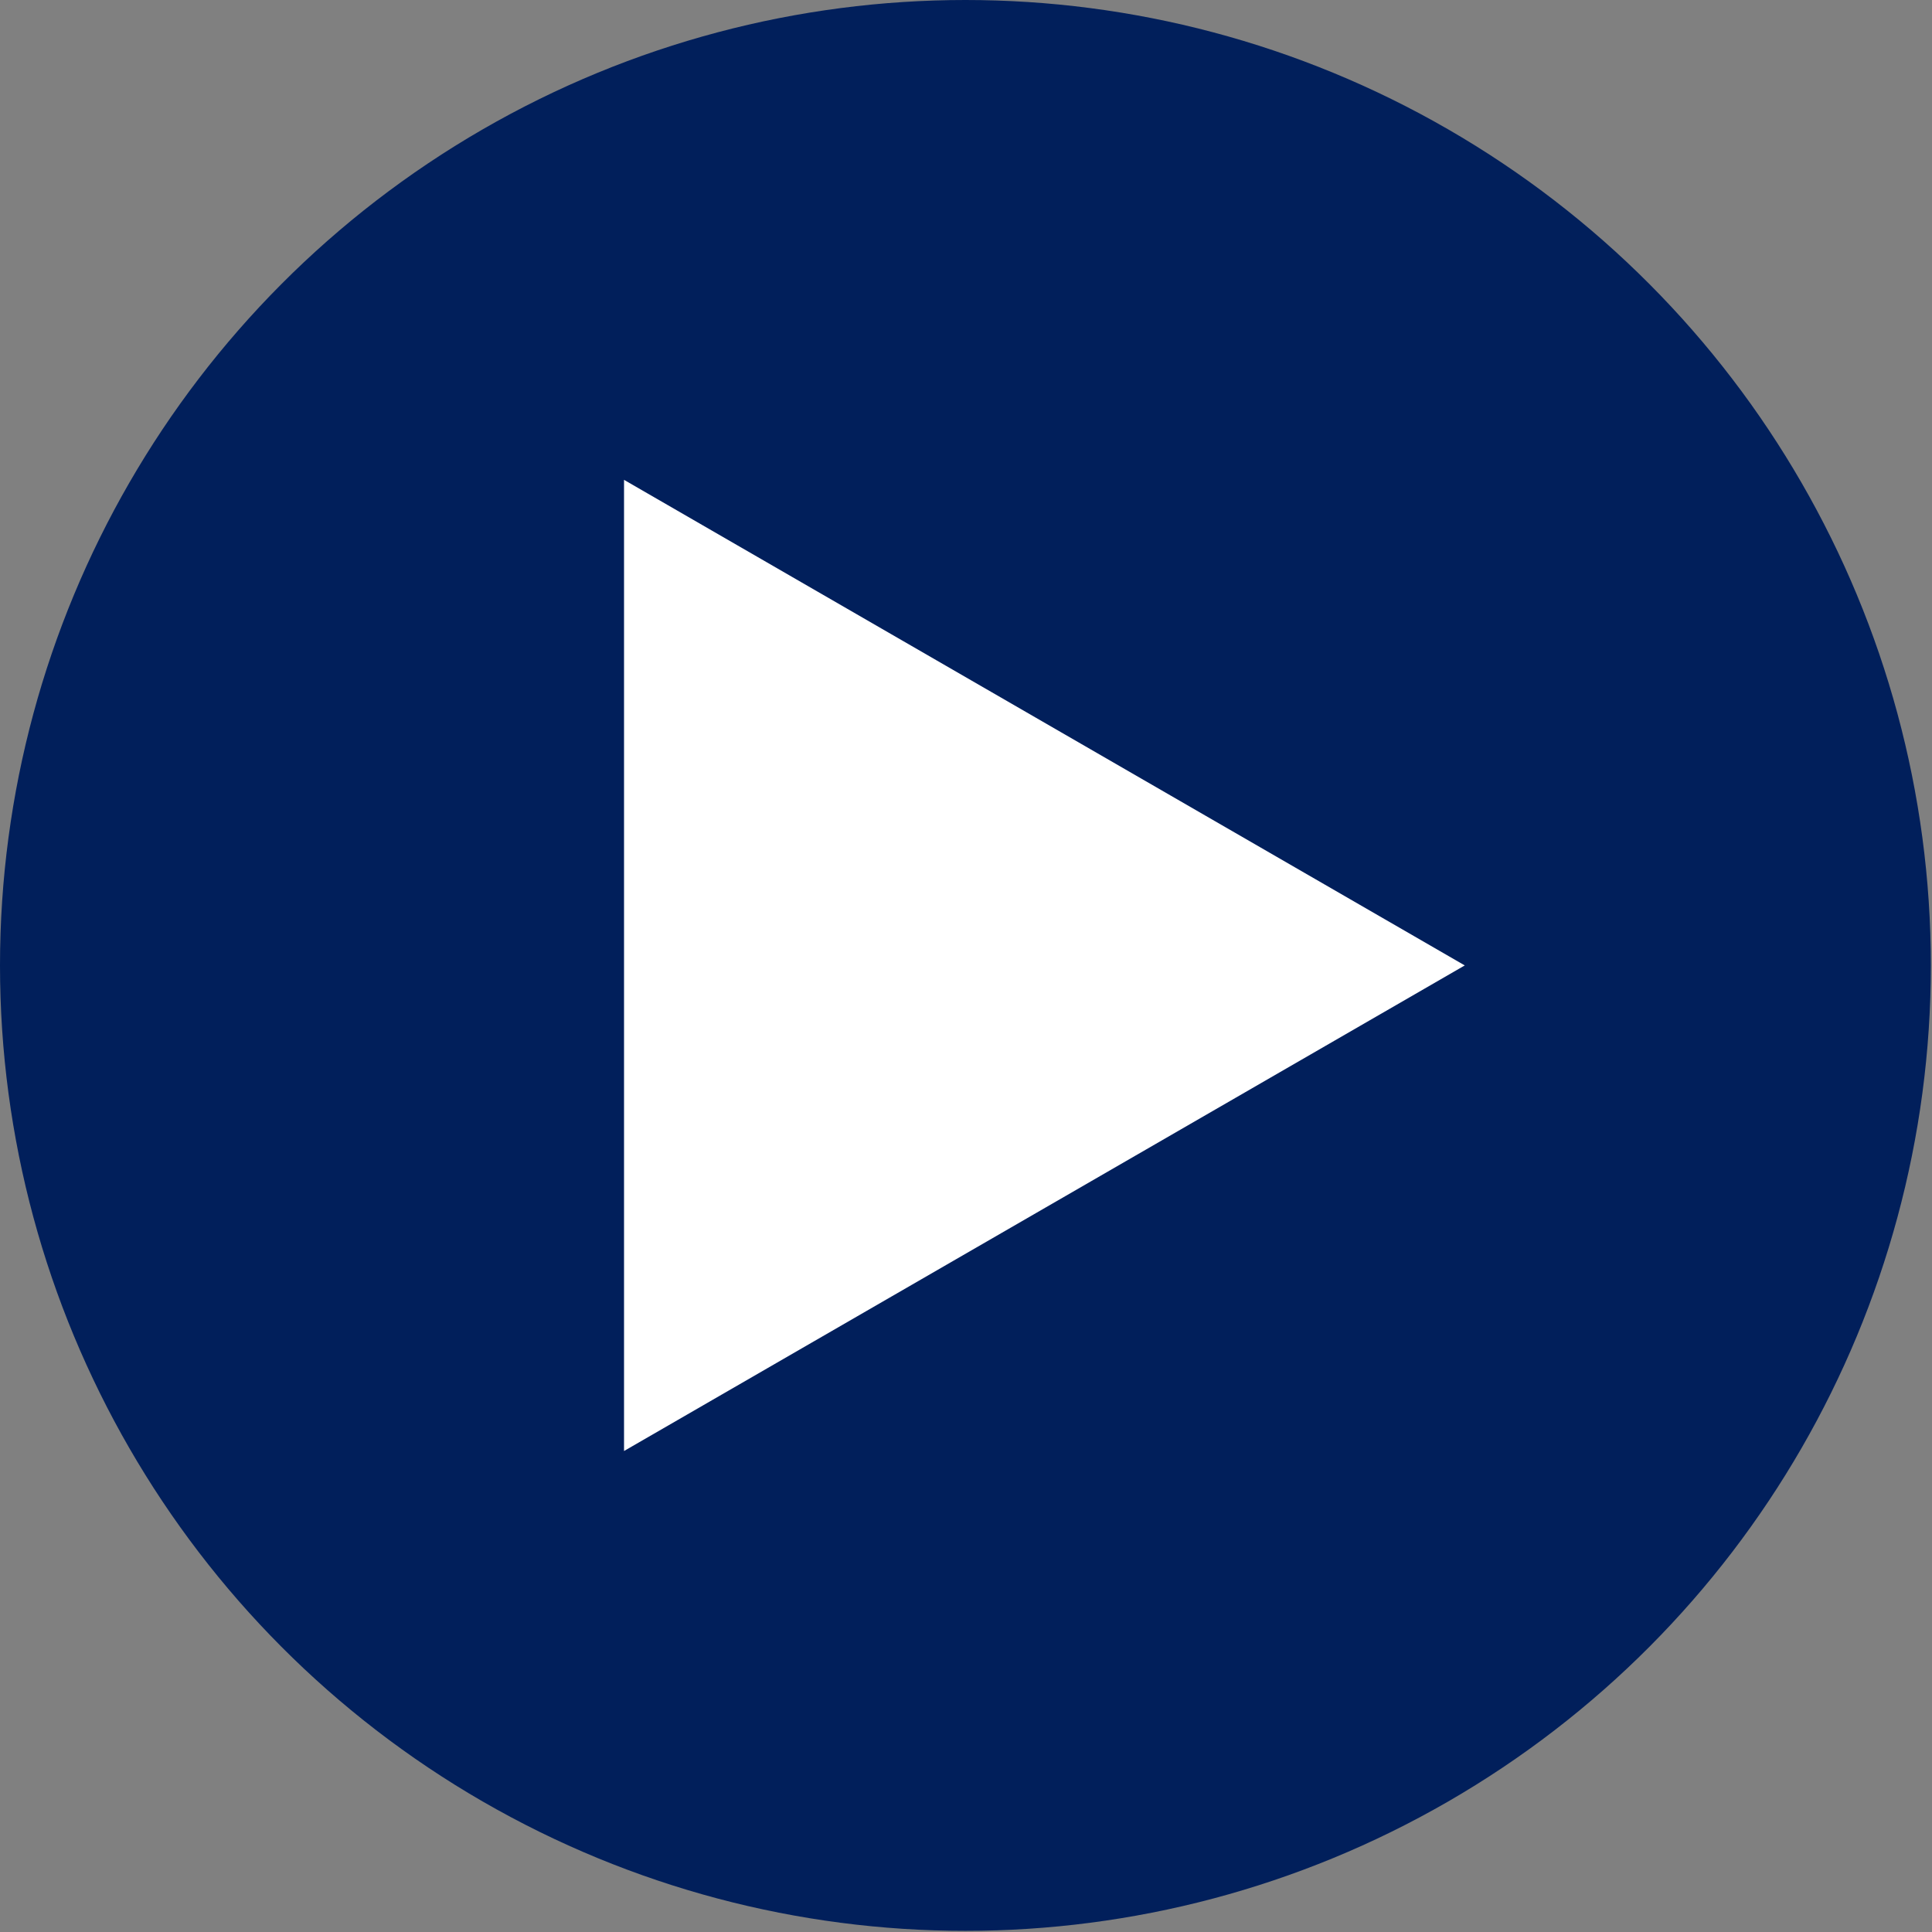 <?xml version="1.0" encoding="UTF-8" standalone="no"?><svg xmlns="http://www.w3.org/2000/svg" xmlns:xlink="http://www.w3.org/1999/xlink" fill="#000000" height="67.4" preserveAspectRatio="xMidYMid meet" version="1" viewBox="0.0 0.0 67.4 67.4" width="67.4" zoomAndPan="magnify"><rect x="0.0" y="0.0" width="67.4" height="67.4" fill="#808080" stroke="none"/><g data-name="Layer 2"><g data-name="Layer 1"><g id="change1_1"><circle cx="33.68" cy="33.68" fill="#011f5b" r="33.68"/></g><g id="change2_1"><path d="M51.1 33.68L21.77 16.74 21.77 50.62 51.1 33.68z" fill="#ffffff"/></g></g></g></svg>